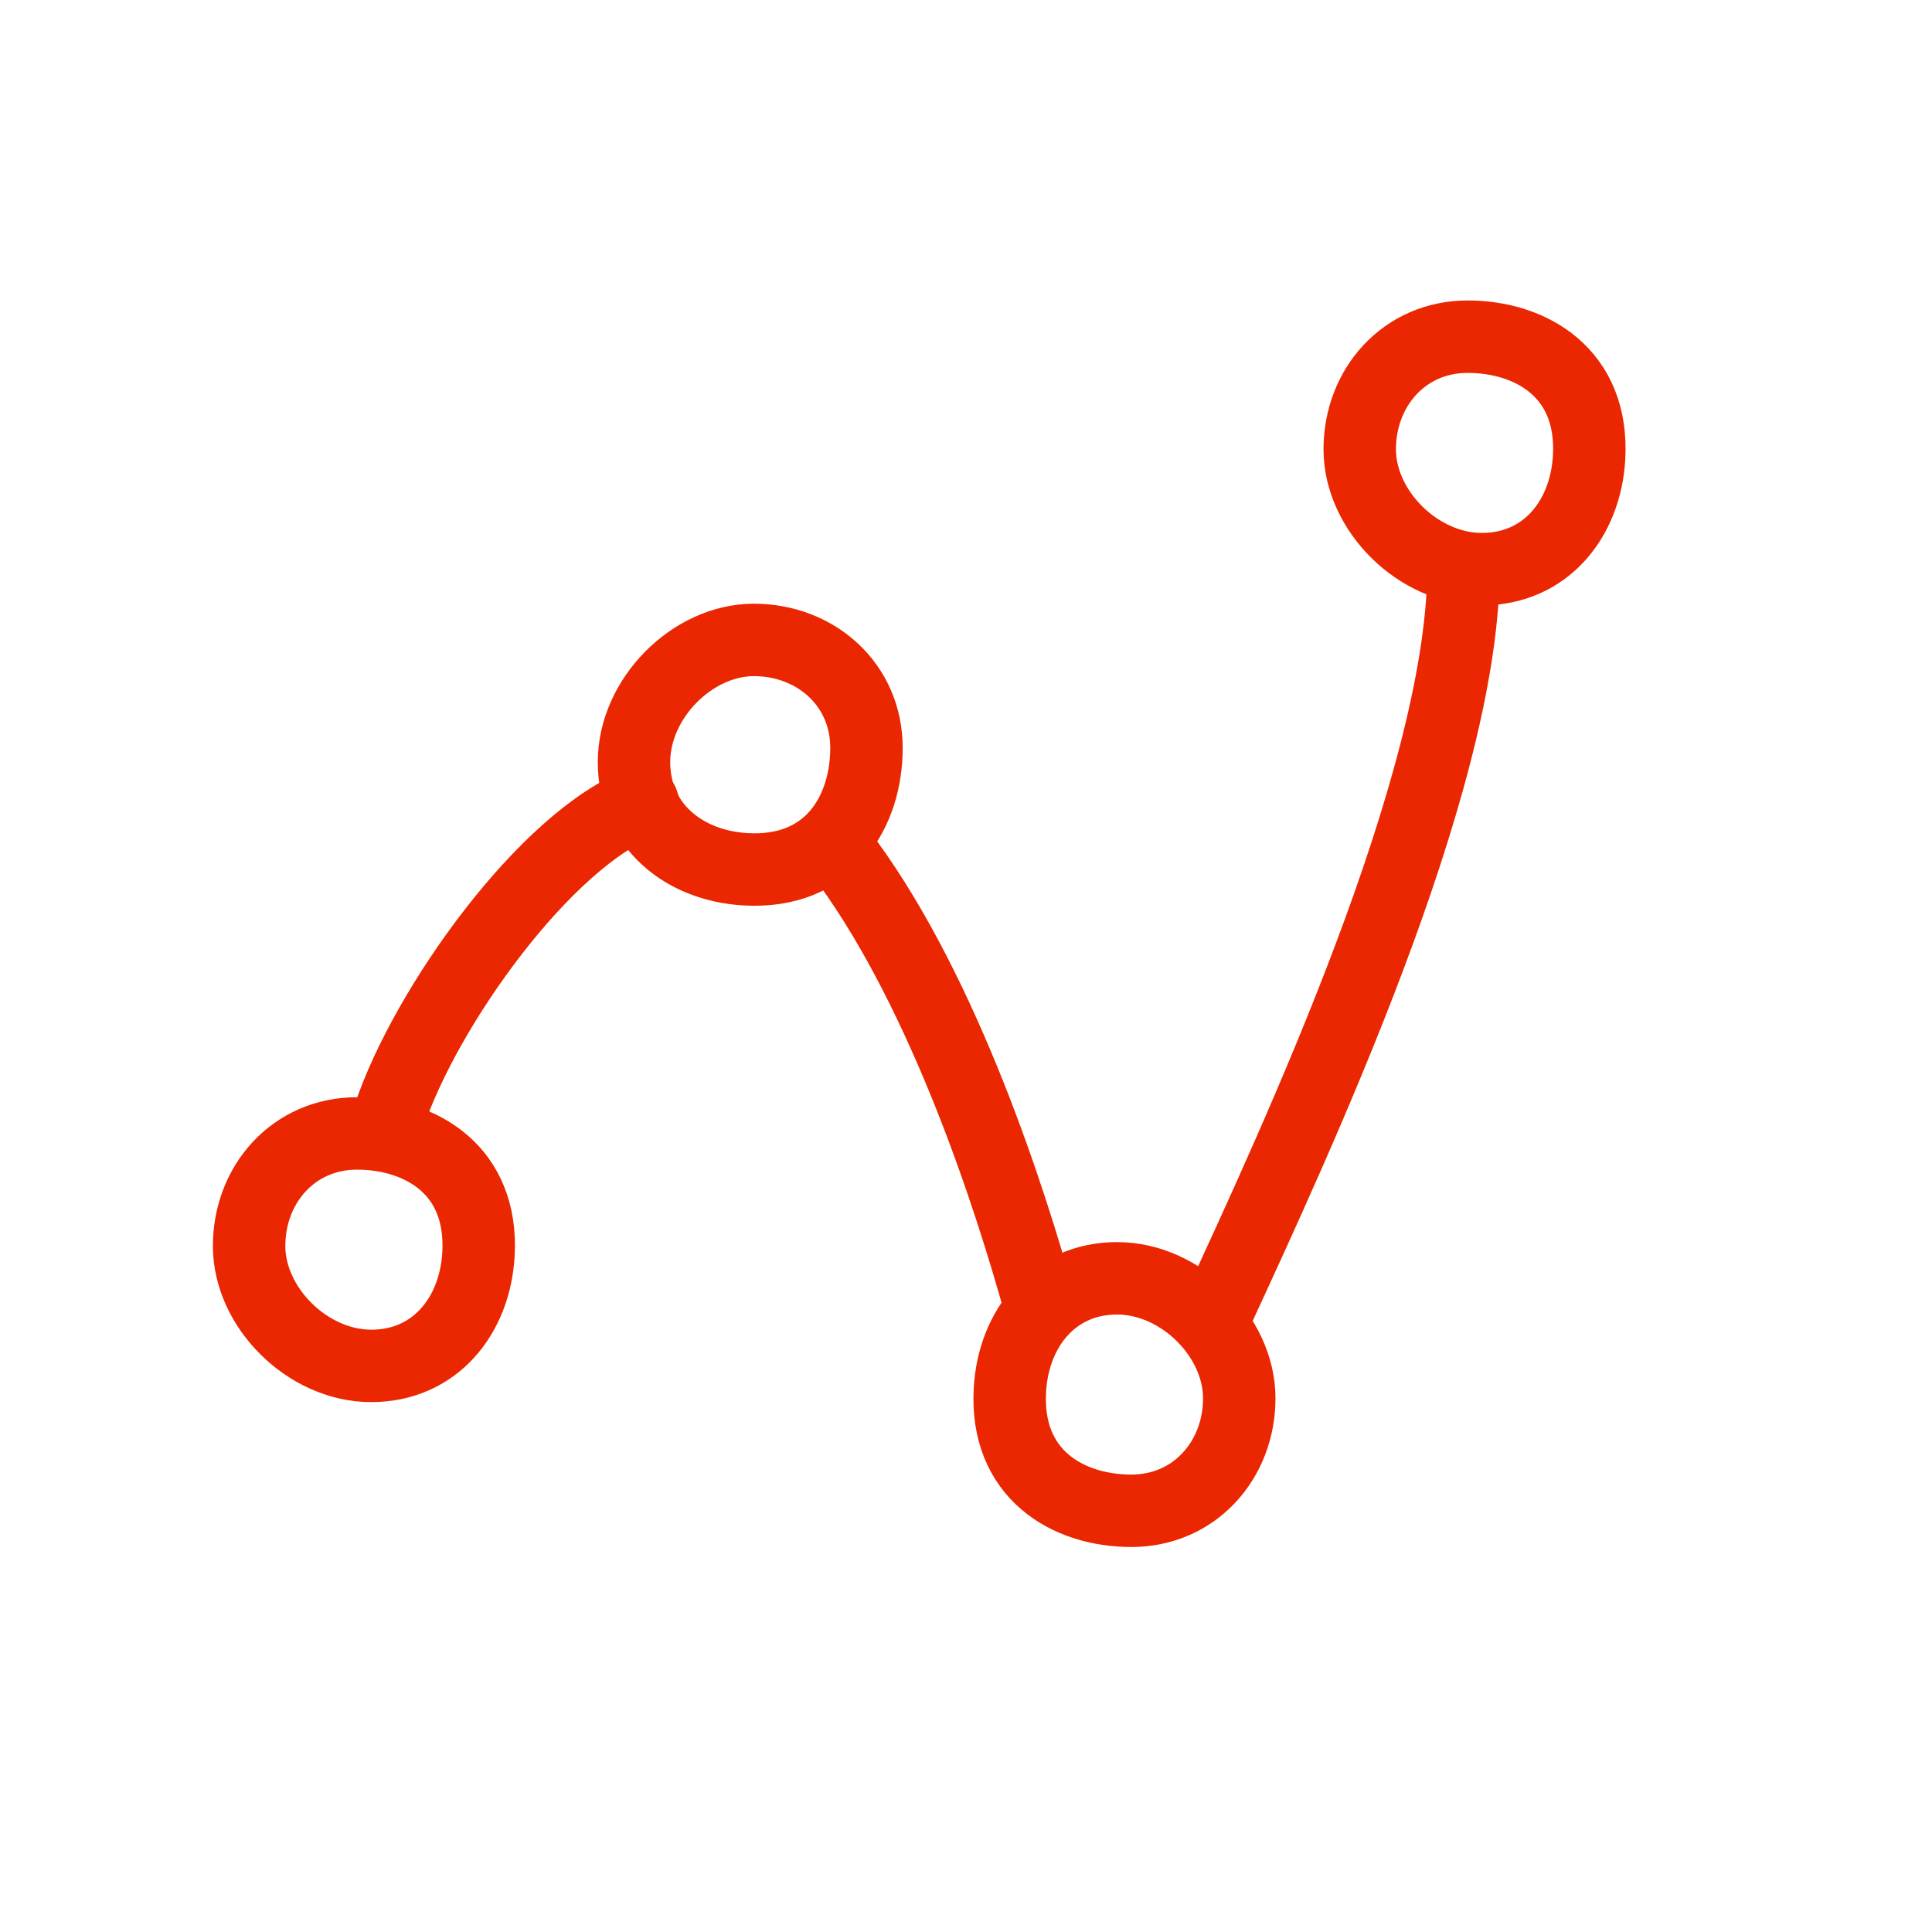 <?xml version="1.0" encoding="UTF-8" standalone="no"?>
<!-- Created with Inkscape (http://www.inkscape.org/) -->

<svg
   version="1.1"
   id="svg2"
   xml:space="preserve"
   width="213.333"
   height="213.333"
   viewBox="0 0 213.333 213.333"
   sodipodi:docname="RT_Index_160x160_RGB.ai"
   xmlns:inkscape="http://www.inkscape.org/namespaces/inkscape"
   xmlns:sodipodi="http://sodipodi.sourceforge.net/DTD/sodipodi-0.dtd"
   xmlns="http://www.w3.org/2000/svg"
   xmlns:svg="http://www.w3.org/2000/svg"><defs
     id="defs6"><clipPath
       clipPathUnits="userSpaceOnUse"
       id="clipPath16"><path
         d="M 0,160 H 160 V 0 H 0 Z"
         id="path14" /></clipPath></defs><sodipodi:namedview
     id="namedview4"
     pagecolor="#ffffff"
     bordercolor="#666666"
     borderopacity="1.0"
     inkscape:pageshadow="2"
     inkscape:pageopacity="0.0"
     inkscape:pagecheckerboard="0" /><g
     id="g8"
     inkscape:groupmode="layer"
     inkscape:label="RT_Index_160x160_RGB"
     transform="matrix(1.333,0,0,-1.333,0,213.333)"><g
       id="g10"><g
         id="g12"
         clip-path="url(#clipPath16)"><g
           id="g18"
           transform="translate(20.635,56.824)"><path
             d="m 0,0 c 0,5.1 3.677,9.326 8.941,9.326 5.263,0 10.47,-3.028 10.057,-10.037 -0.3,-5.09 -3.617,-9.22 -8.881,-9.22 C 4.854,-9.931 0,-5.1 0,0 Z"
             style="fill:none;stroke:#ea2700;stroke-width:6;stroke-linecap:round;stroke-linejoin:round;stroke-miterlimit:10;stroke-dasharray:none;stroke-opacity:1"
             id="path20" /></g><g
           id="g22"
           transform="translate(62.449,107.031)"><path
             d="m 0,0 c 5.1,0 9.326,-3.677 9.326,-8.941 0,-5.263 -3.028,-10.47 -10.037,-10.057 -5.09,0.3 -9.22,3.617 -9.22,8.881 C -9.931,-4.854 -5.1,0 0,0 Z"
             style="fill:none;stroke:#ea2700;stroke-width:6;stroke-linecap:round;stroke-linejoin:round;stroke-miterlimit:10;stroke-dasharray:none;stroke-opacity:1"
             id="path24" /></g><g
           id="g26"
           transform="translate(102.656,44.218)"><path
             d="m 0,0 c 0,-5.1 -3.677,-9.326 -8.941,-9.326 -5.263,0 -10.47,3.028 -10.057,10.037 0.3,5.09 3.617,9.22 8.881,9.22 C -4.854,9.931 0,5.1 0,0 Z"
             style="fill:none;stroke:#ea2700;stroke-width:6;stroke-linecap:round;stroke-linejoin:round;stroke-miterlimit:10;stroke-dasharray:none;stroke-opacity:1"
             id="path28" /></g><g
           id="g30"
           transform="translate(112.635,122.824)"><path
             d="m 0,0 c 0,5.1 3.677,9.326 8.941,9.326 5.263,0 10.47,-3.028 10.057,-10.037 -0.3,-5.09 -3.617,-9.22 -8.881,-9.22 C 4.854,-9.931 0,-5.1 0,0 Z"
             style="fill:none;stroke:#ea2700;stroke-width:6;stroke-linecap:round;stroke-linejoin:round;stroke-miterlimit:10;stroke-dasharray:none;stroke-opacity:1"
             id="path32" /></g><g
           id="g34"
           transform="translate(100.701,51.134)"><path
             d="M 0,0 C 6.824,14.805 20.299,43.709 20.529,61.455"
             style="fill:none;stroke:#ea2700;stroke-width:6;stroke-linecap:round;stroke-linejoin:round;stroke-miterlimit:10;stroke-dasharray:none;stroke-opacity:1"
             id="path36" /></g><g
           id="g38"
           transform="translate(70.23,88.589)"><path
             d="M 0,0 C 8,-11 13.429,-27.641 16,-37"
             style="fill:none;stroke:#ea2700;stroke-width:6;stroke-linecap:round;stroke-linejoin:round;stroke-miterlimit:10;stroke-dasharray:none;stroke-opacity:1"
             id="path40" /></g><g
           id="g42"
           transform="translate(32.23,67.589)"><path
             d="M 0,0 C 3,9 13,23 21,26"
             style="fill:none;stroke:#ea2700;stroke-width:6;stroke-linecap:round;stroke-linejoin:round;stroke-miterlimit:10;stroke-dasharray:none;stroke-opacity:1"
             id="path44" /></g></g></g></g></svg>
